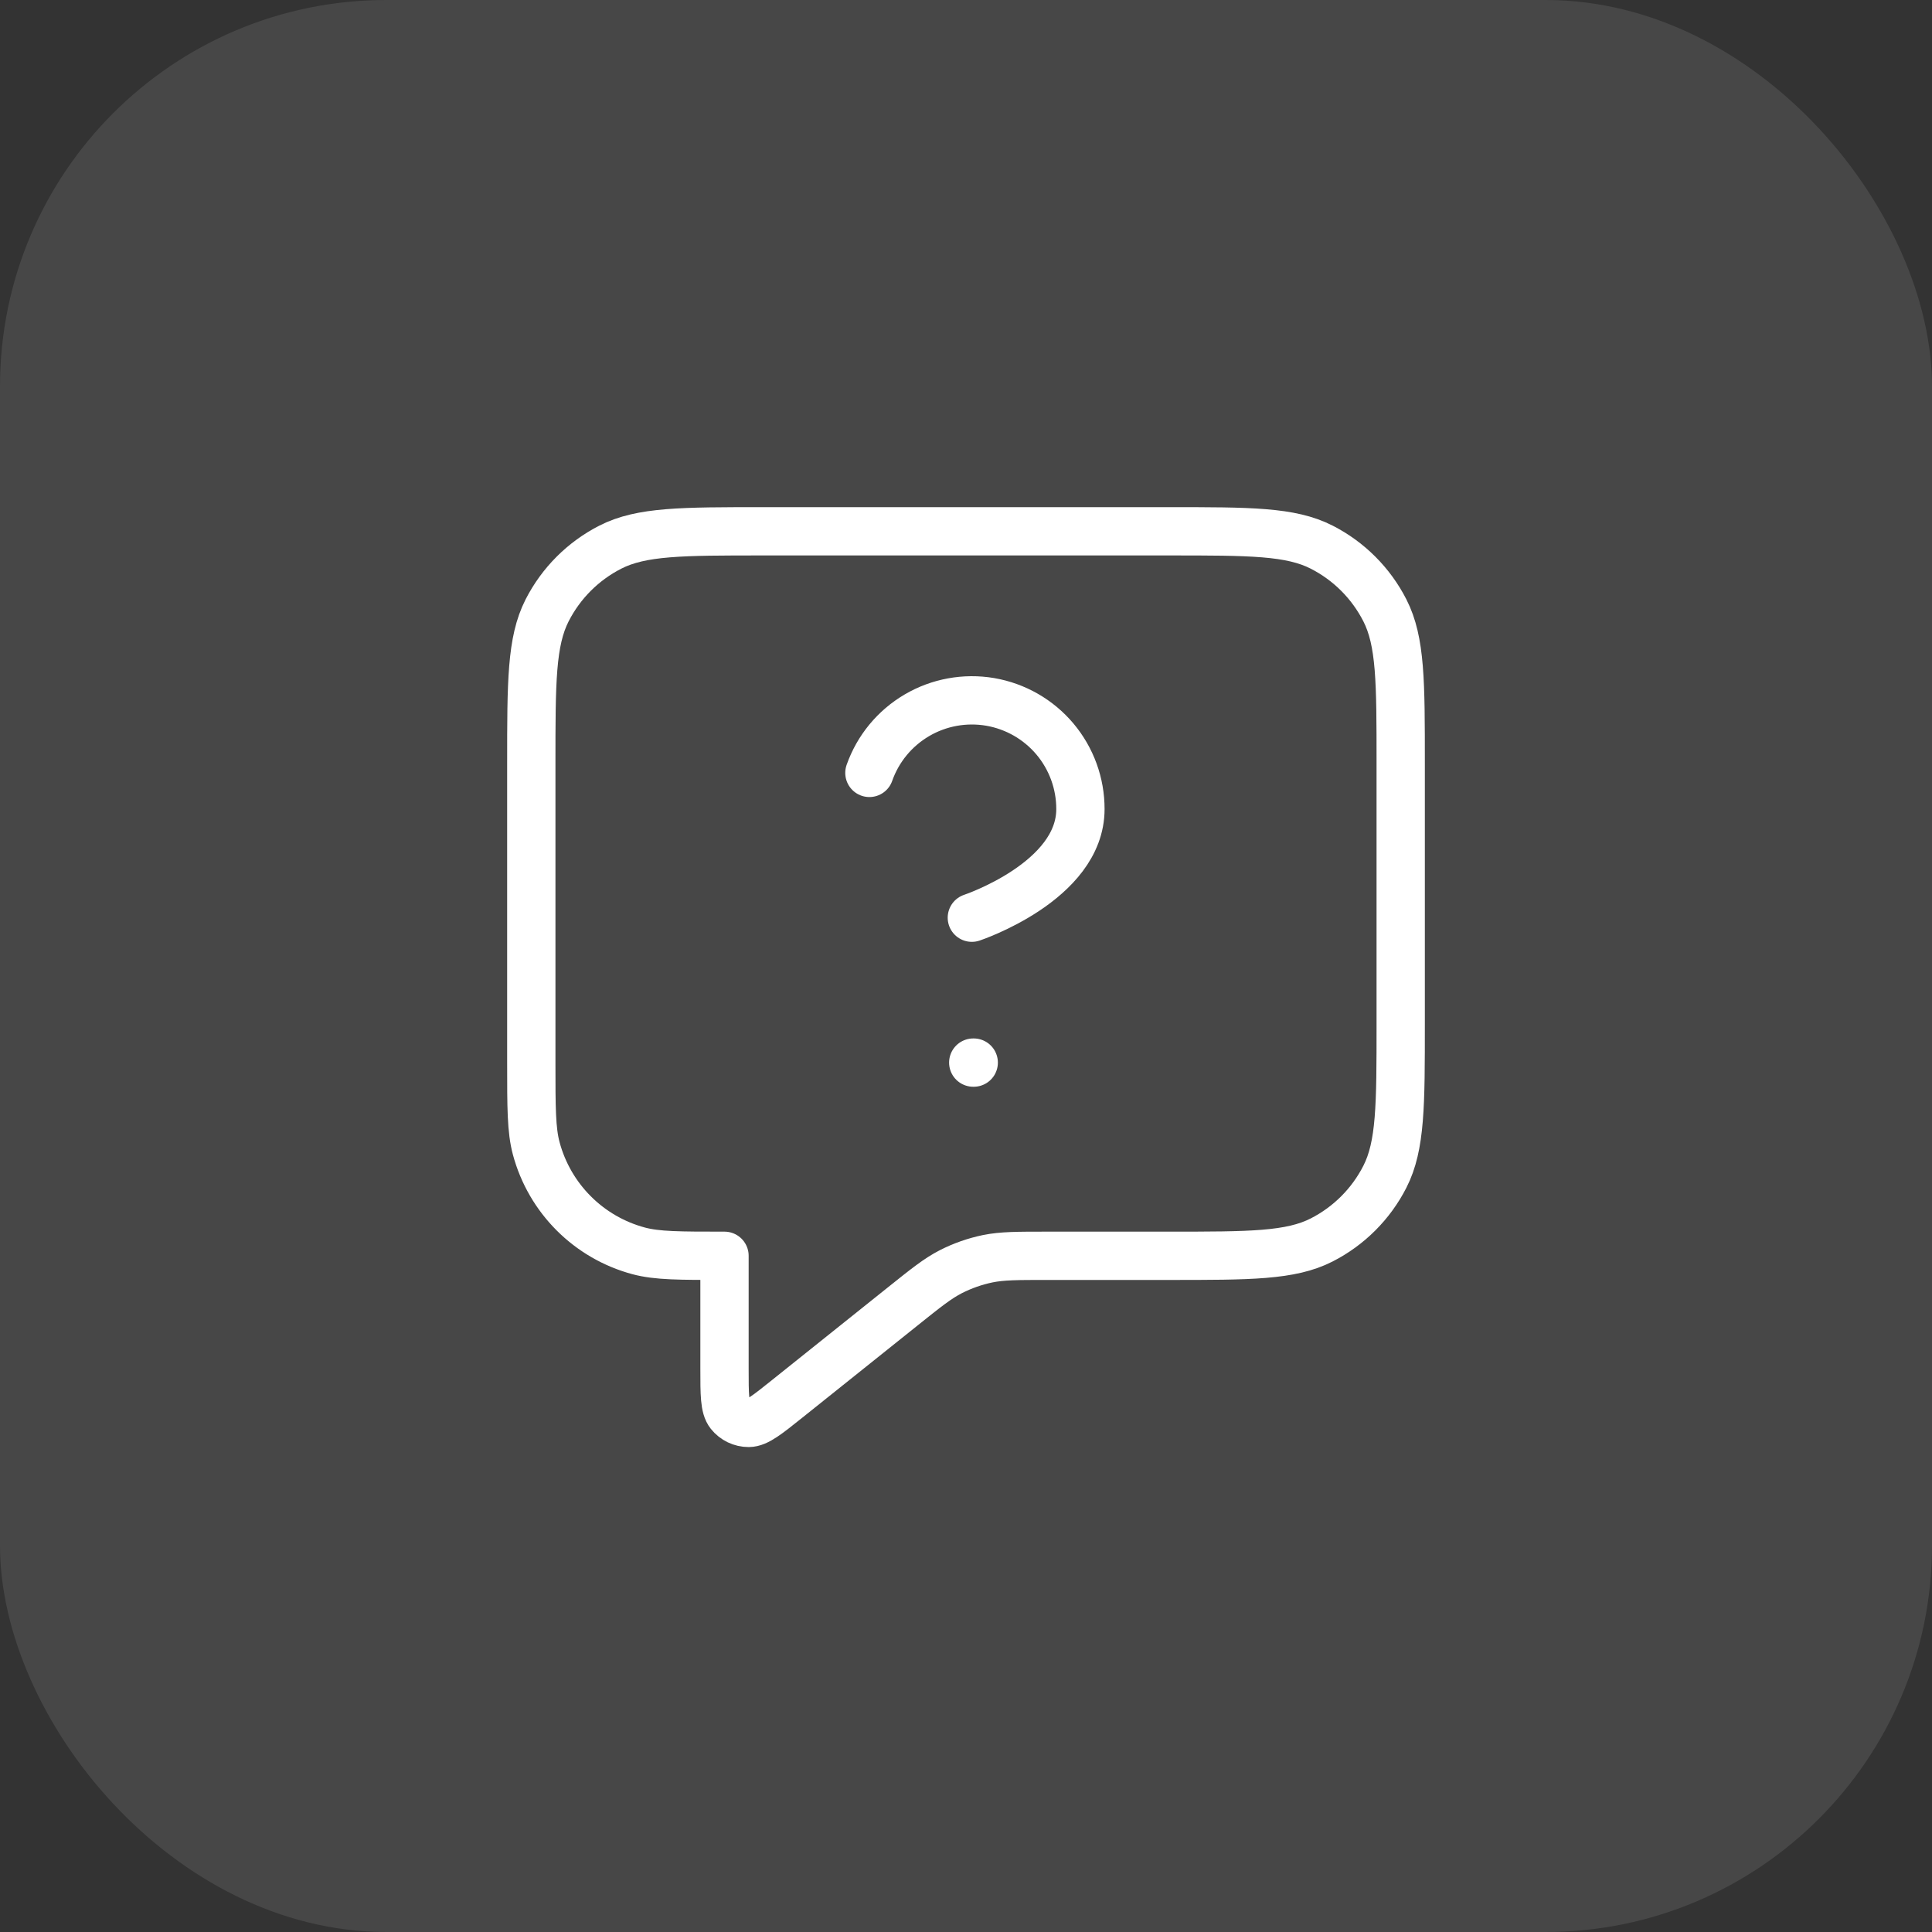 <svg width="40" height="40" viewBox="0 0 40 40" fill="none" xmlns="http://www.w3.org/2000/svg">
<rect x="0" y="0" width="40" height="40" fill="#333333" stroke="none"/>
<rect width="40" height="40" rx="8" fill="white" fill-opacity="0.1"/>
<path d="M18 16.002C18.176 15.501 18.524 15.079 18.982 14.81C19.439 14.541 19.978 14.443 20.501 14.532C21.024 14.622 21.499 14.894 21.841 15.3C22.183 15.707 22.37 16.221 22.369 16.752C22.369 18.251 20.121 19 20.121 19M20.15 22H20.16M15 26V28.335C15 28.868 15 29.135 15.109 29.272C15.204 29.391 15.348 29.46 15.501 29.46C15.676 29.459 15.884 29.293 16.3 28.96L18.685 27.052C19.172 26.662 19.416 26.467 19.688 26.328C19.928 26.206 20.184 26.116 20.449 26.061C20.748 26 21.06 26 21.684 26H24.2C25.88 26 26.72 26 27.362 25.673C27.927 25.385 28.385 24.927 28.673 24.362C29 23.72 29 22.88 29 21.2V15.8C29 14.12 29 13.28 28.673 12.638C28.385 12.073 27.927 11.615 27.362 11.327C26.72 11 25.88 11 24.2 11H15.8C14.12 11 13.28 11 12.638 11.327C12.073 11.615 11.615 12.073 11.327 12.638C11 13.28 11 14.12 11 15.8V22C11 22.93 11 23.395 11.102 23.776C11.38 24.812 12.188 25.62 13.223 25.898C13.605 26 14.07 26 15 26Z" stroke="white" stroke-linecap="round" stroke-linejoin="round"/>
</svg>
